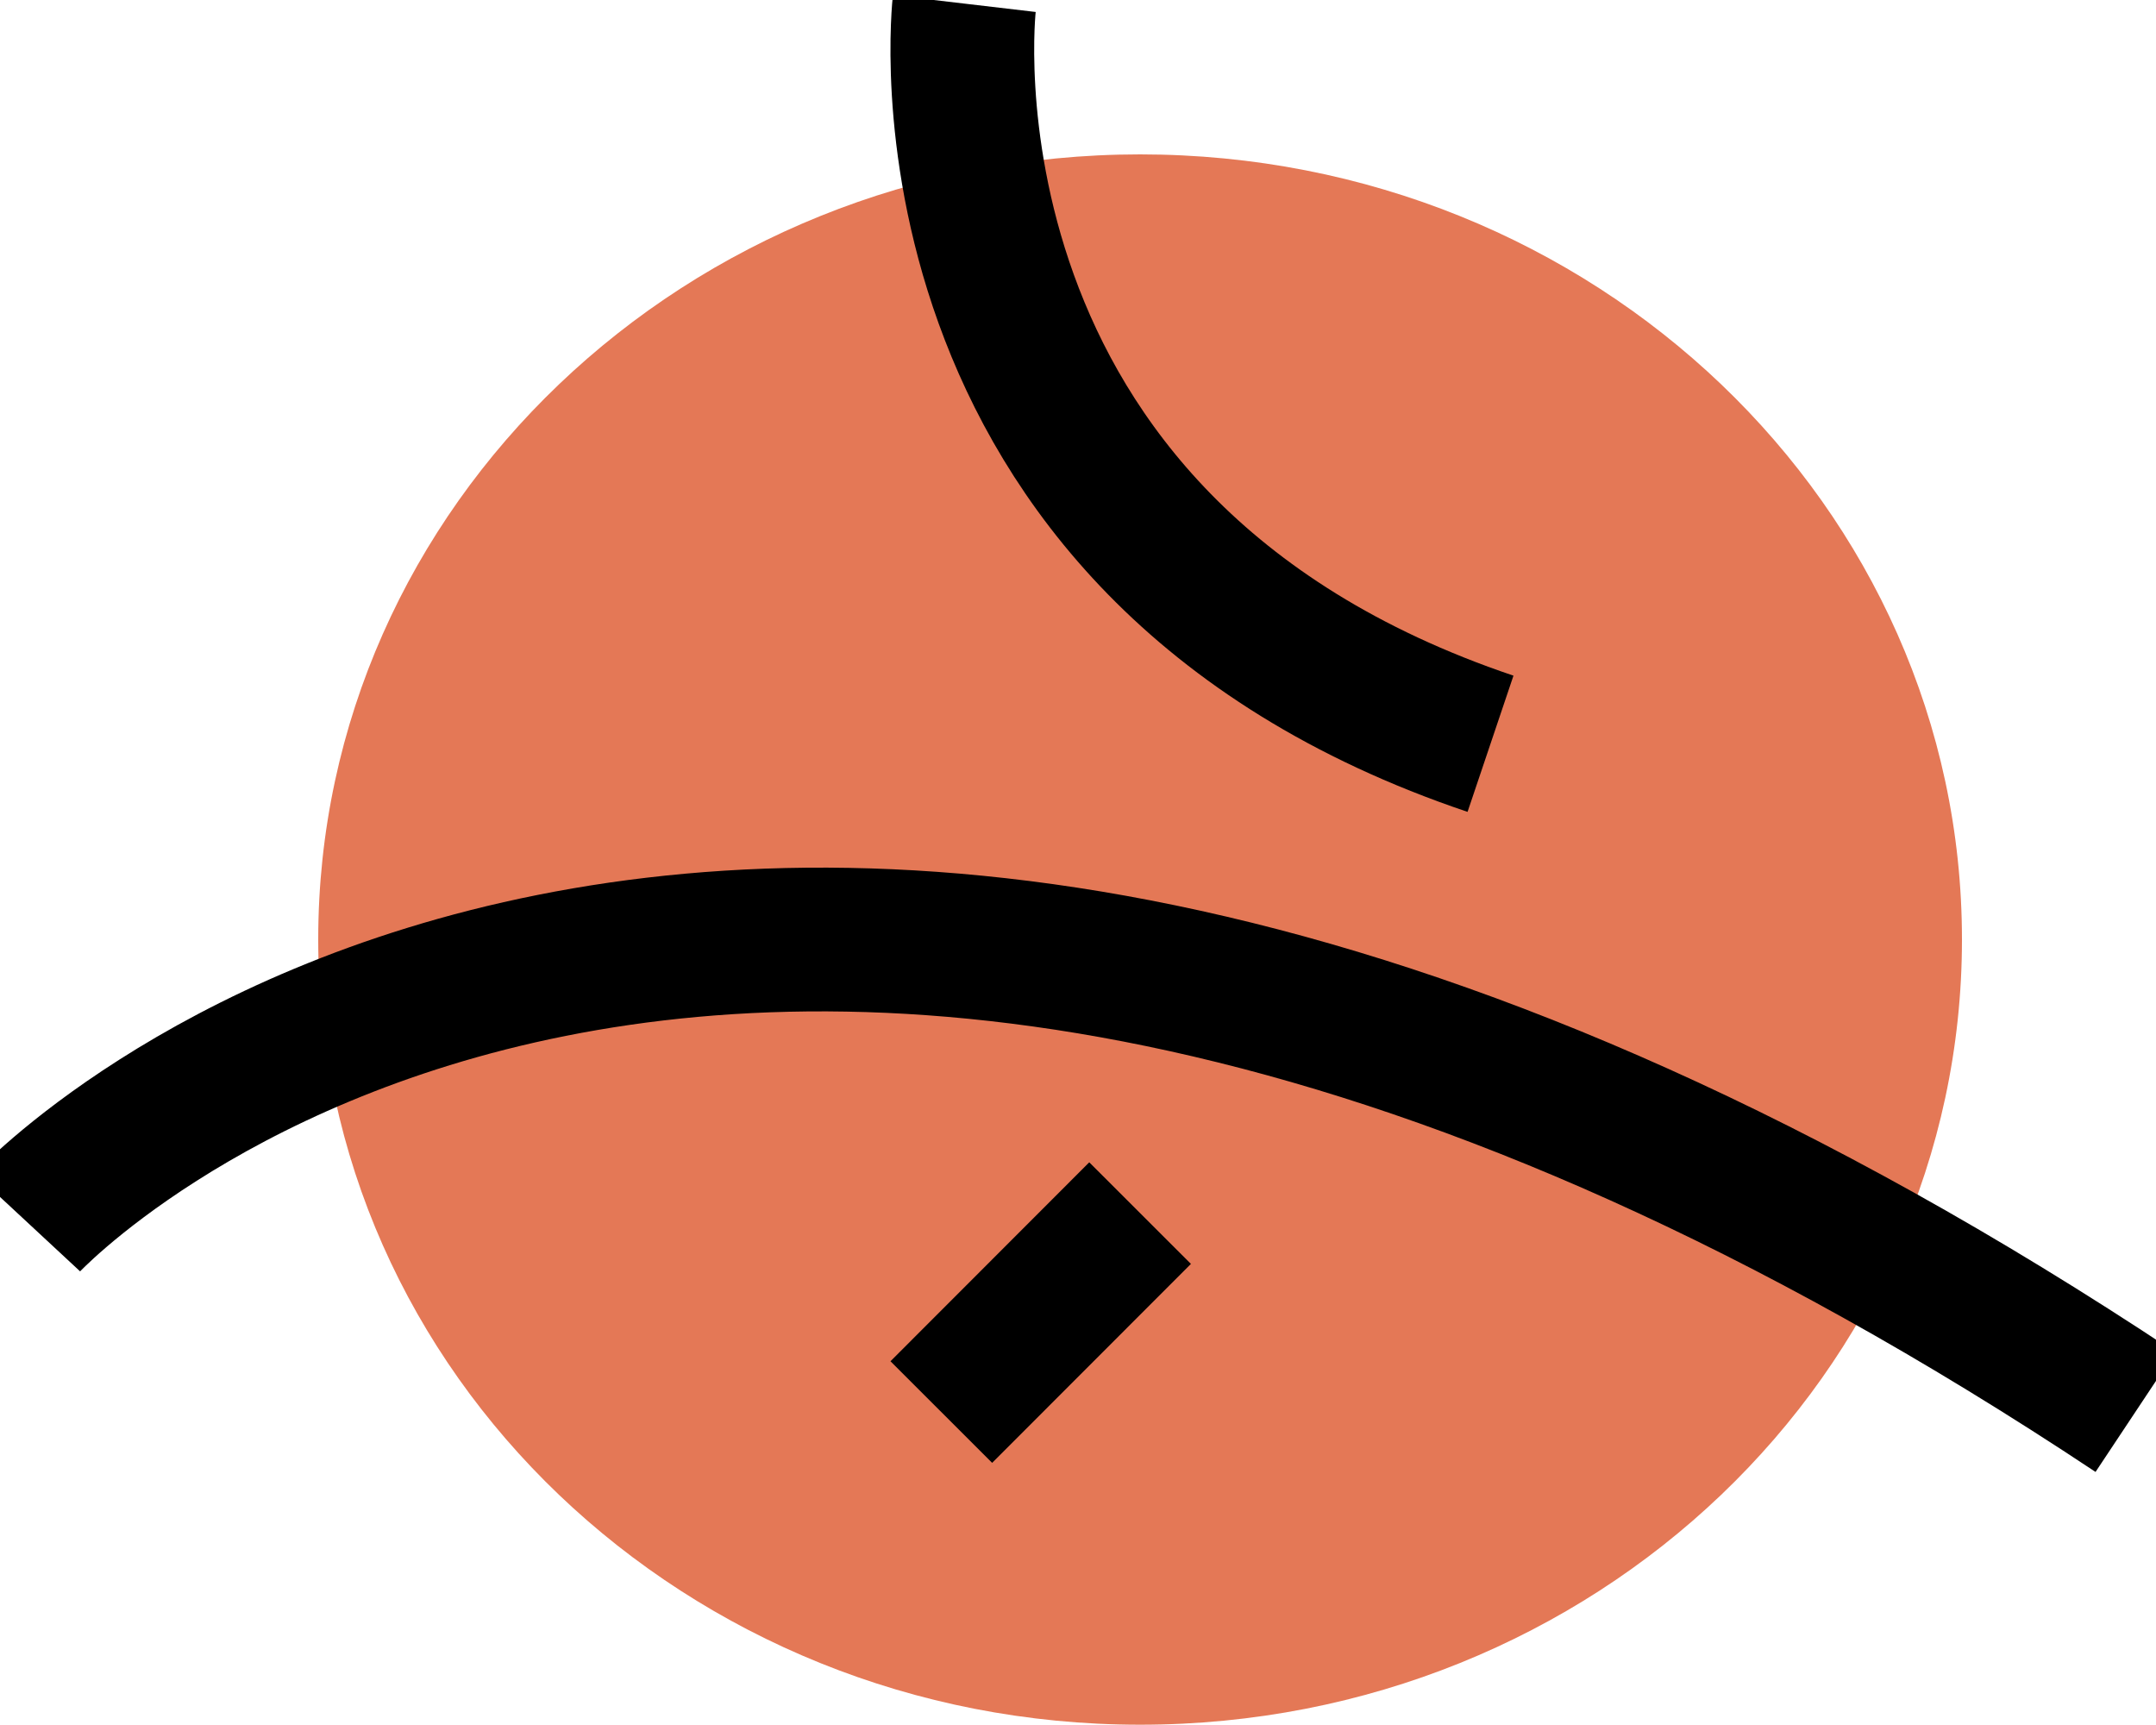 <?xml version="1.0" encoding="UTF-8"?> <svg xmlns="http://www.w3.org/2000/svg" width="15" height="12" viewBox="0 0 15 12" fill="none"> <g clip-path="url(#clip0)"> <path d="M7.932 11.998C11.09 11.998 13.65 9.553 13.65 6.536C13.65 3.52 11.09 1.074 7.932 1.074C4.774 1.074 2.214 3.52 2.214 6.536C2.214 9.553 4.774 11.998 7.932 11.998Z" fill="#E47856"></path> <path d="M0.191 8.504C0.191 8.504 5.029 3.296 14.856 9.823M6.709 0.025C6.709 0.025 6.267 3.791 10.37 5.174M6.549 9.823L7.932 8.439" stroke="black" stroke-miterlimit="10"></path> </g> <defs> <clipPath id="clip0"> <rect width="15" height="12" fill="white"></rect> </clipPath> </defs> </svg> 